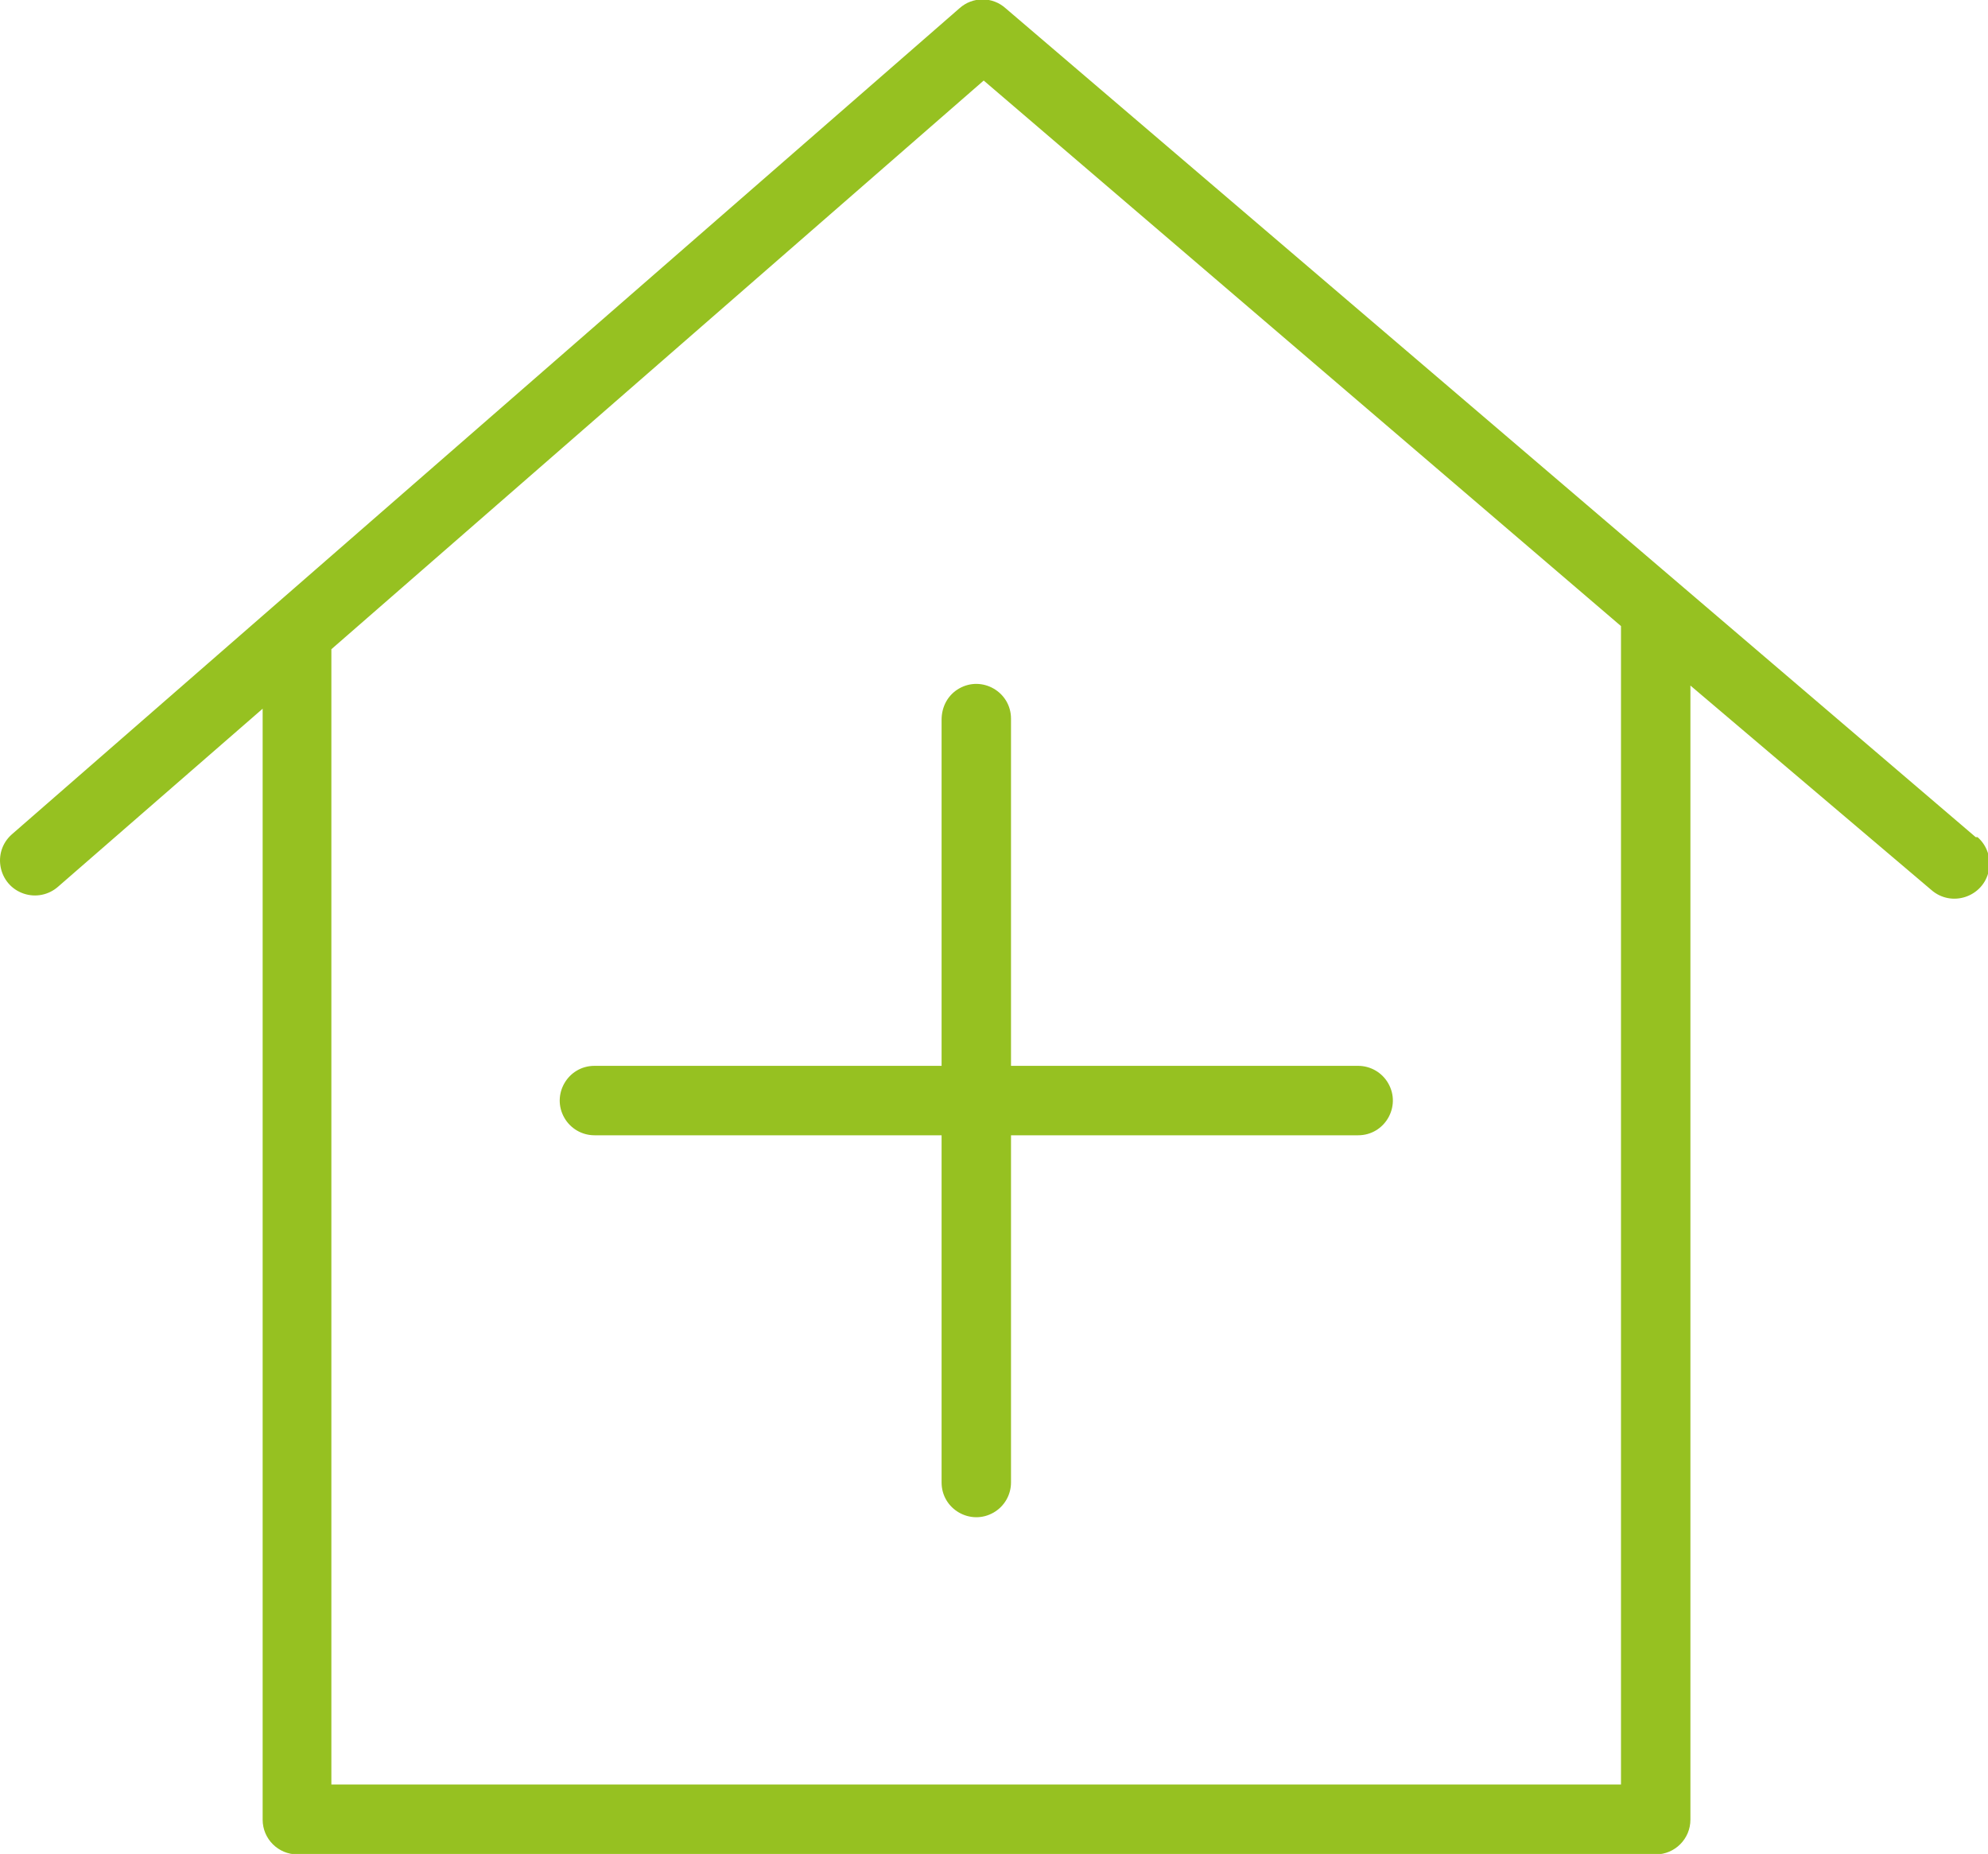 <?xml version="1.0" encoding="UTF-8"?> <svg xmlns="http://www.w3.org/2000/svg" viewBox="1957.045 2459.95 85.91 80.1" width="85.91" height="80.1" data-guides="{&quot;vertical&quot;:[],&quot;horizontal&quot;:[]}"><path fill="#96c121" stroke="none" fill-opacity="1" stroke-width="1" stroke-opacity="1" color="rgb(51, 51, 51)" font-size-adjust="none" class="cls-1" id="tSvgb6710b2e93" title="Path 1" d="M 2042.425 2496.12 C 2028.452 2484.183 2014.478 2472.247 2000.505 2460.31C 1999.937 2459.796 1999.073 2459.796 1998.505 2460.31C 1984.855 2472.207 1971.205 2484.103 1957.555 2496C 1956.685 2496.77 1956.975 2498.193 1958.076 2498.561C 1958.588 2498.732 1959.151 2498.617 1959.555 2498.26C 1962.502 2495.697 1965.448 2493.133 1968.395 2490.57C 1968.395 2506.57 1968.395 2522.57 1968.395 2538.57C 1968.395 2539.398 1969.067 2540.07 1969.895 2540.07C 1989.462 2540.07 2009.028 2540.07 2028.595 2540.07C 2029.423 2540.07 2030.095 2539.398 2030.095 2538.57C 2030.095 2522.237 2030.095 2505.903 2030.095 2489.57C 2033.565 2492.513 2037.035 2495.457 2040.505 2498.4C 2041.383 2499.17 2042.764 2498.701 2042.992 2497.556C 2043.098 2497.025 2042.912 2496.477 2042.505 2496.12C 2042.478 2496.12 2042.452 2496.12 2042.425 2496.12ZM 2027.095 2537.05 C 2008.518 2537.05 1989.942 2537.05 1971.365 2537.05C 1971.365 2520.7 1971.365 2504.35 1971.365 2488C 1980.762 2479.81 1990.158 2471.62 1999.555 2463.43C 2008.735 2471.287 2017.915 2479.143 2027.095 2487C 2027.095 2503.683 2027.095 2520.367 2027.095 2537.05Z"></path><path fill="#96c121" stroke="none" fill-opacity="1" stroke-width="1" stroke-opacity="1" color="rgb(51, 51, 51)" font-size-adjust="none" class="cls-1" id="tSvg18d3ccb3b47" title="Path 2" d="M 1997.735 2491.05 C 1997.735 2496.033 1997.735 2501.017 1997.735 2506C 1992.735 2506 1987.735 2506 1982.735 2506C 1981.58 2506 1980.859 2507.25 1981.436 2508.25C 1981.704 2508.714 1982.199 2509 1982.735 2509C 1987.735 2509 1992.735 2509 1997.735 2509C 1997.735 2514 1997.735 2519 1997.735 2524C 1997.735 2525.155 1998.985 2525.876 1999.985 2525.299C 2000.449 2525.031 2000.735 2524.536 2000.735 2524C 2000.735 2519 2000.735 2514 2000.735 2509C 2005.735 2509 2010.735 2509 2015.735 2509C 2016.89 2509 2017.611 2507.75 2017.034 2506.75C 2016.766 2506.286 2016.271 2506 2015.735 2506C 2010.735 2506 2005.735 2506 2000.735 2506C 2000.735 2501 2000.735 2496 2000.735 2491C 2000.735 2489.845 1999.485 2489.124 1998.485 2489.701C 1998.021 2489.969 1997.735 2490.464 1997.735 2491.05Z"></path><defs></defs></svg> 